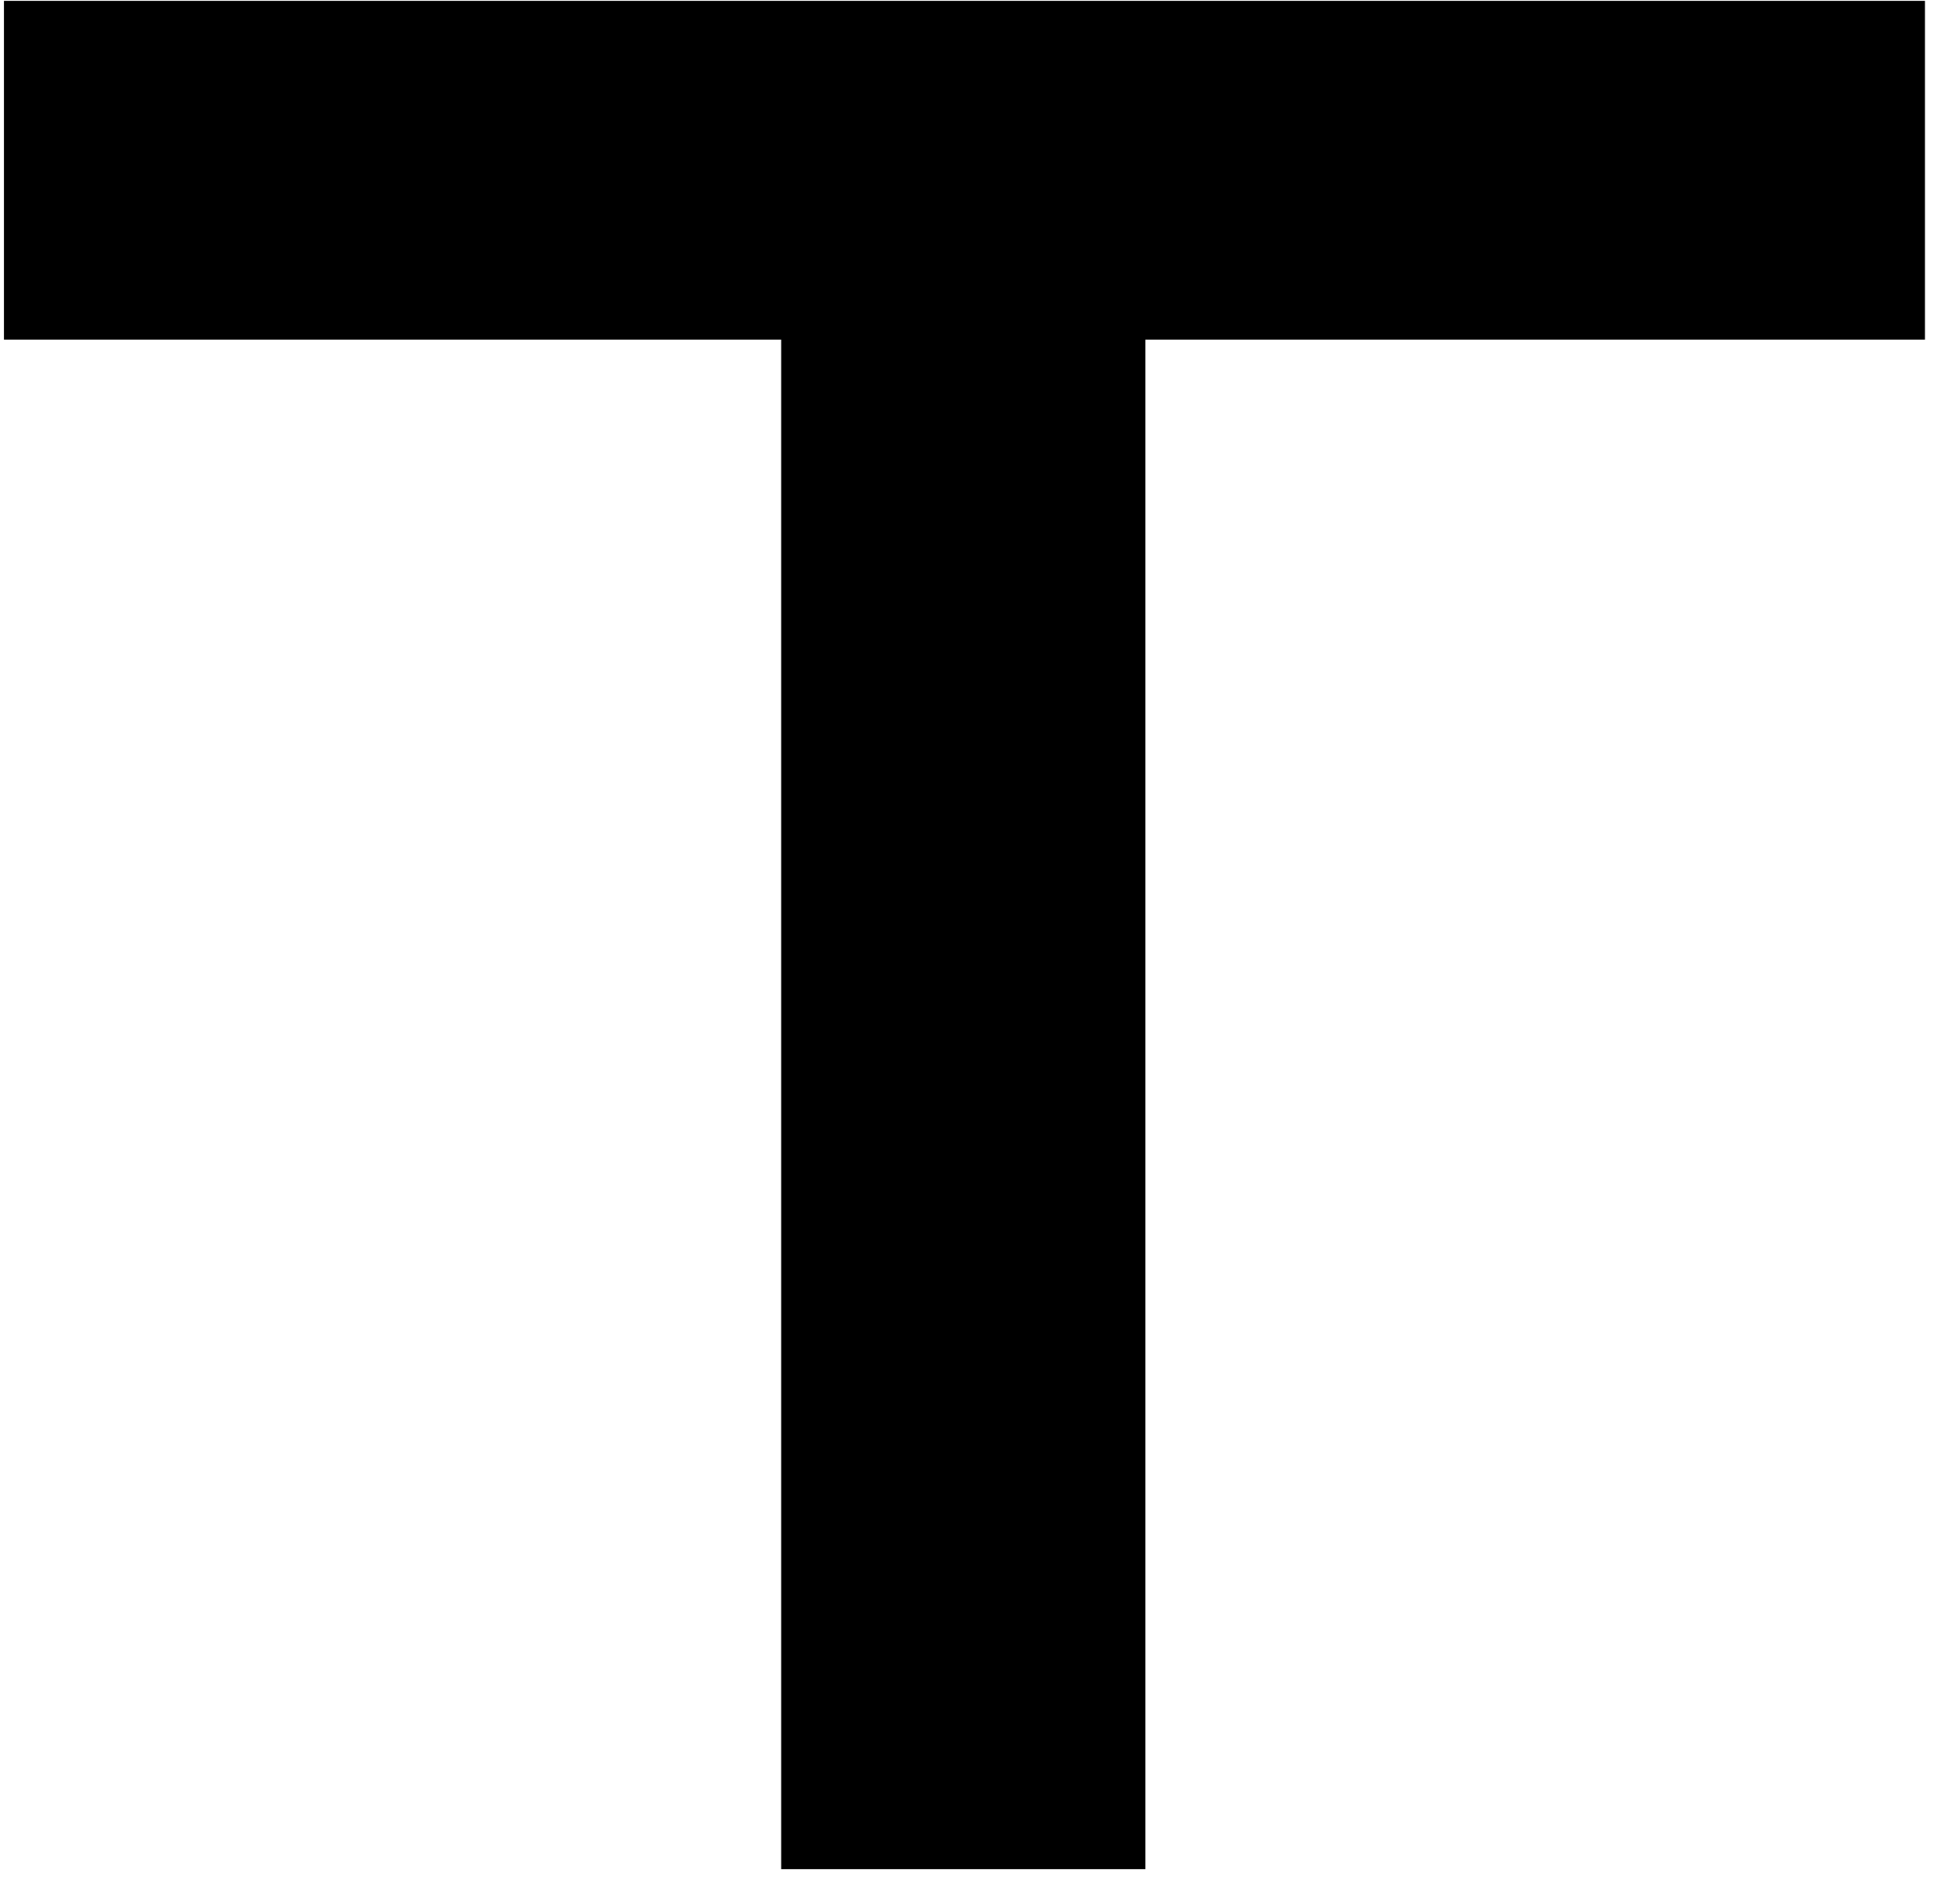 <?xml version="1.0" encoding="UTF-8"?> <svg xmlns="http://www.w3.org/2000/svg" width="49" height="48" viewBox="0 0 49 48" fill="none"> <path d="M0.1 0.022V8.562H19.69V47.122H28.87V8.562H48.52V0.022H0.1Z" fill="black"></path> </svg> 